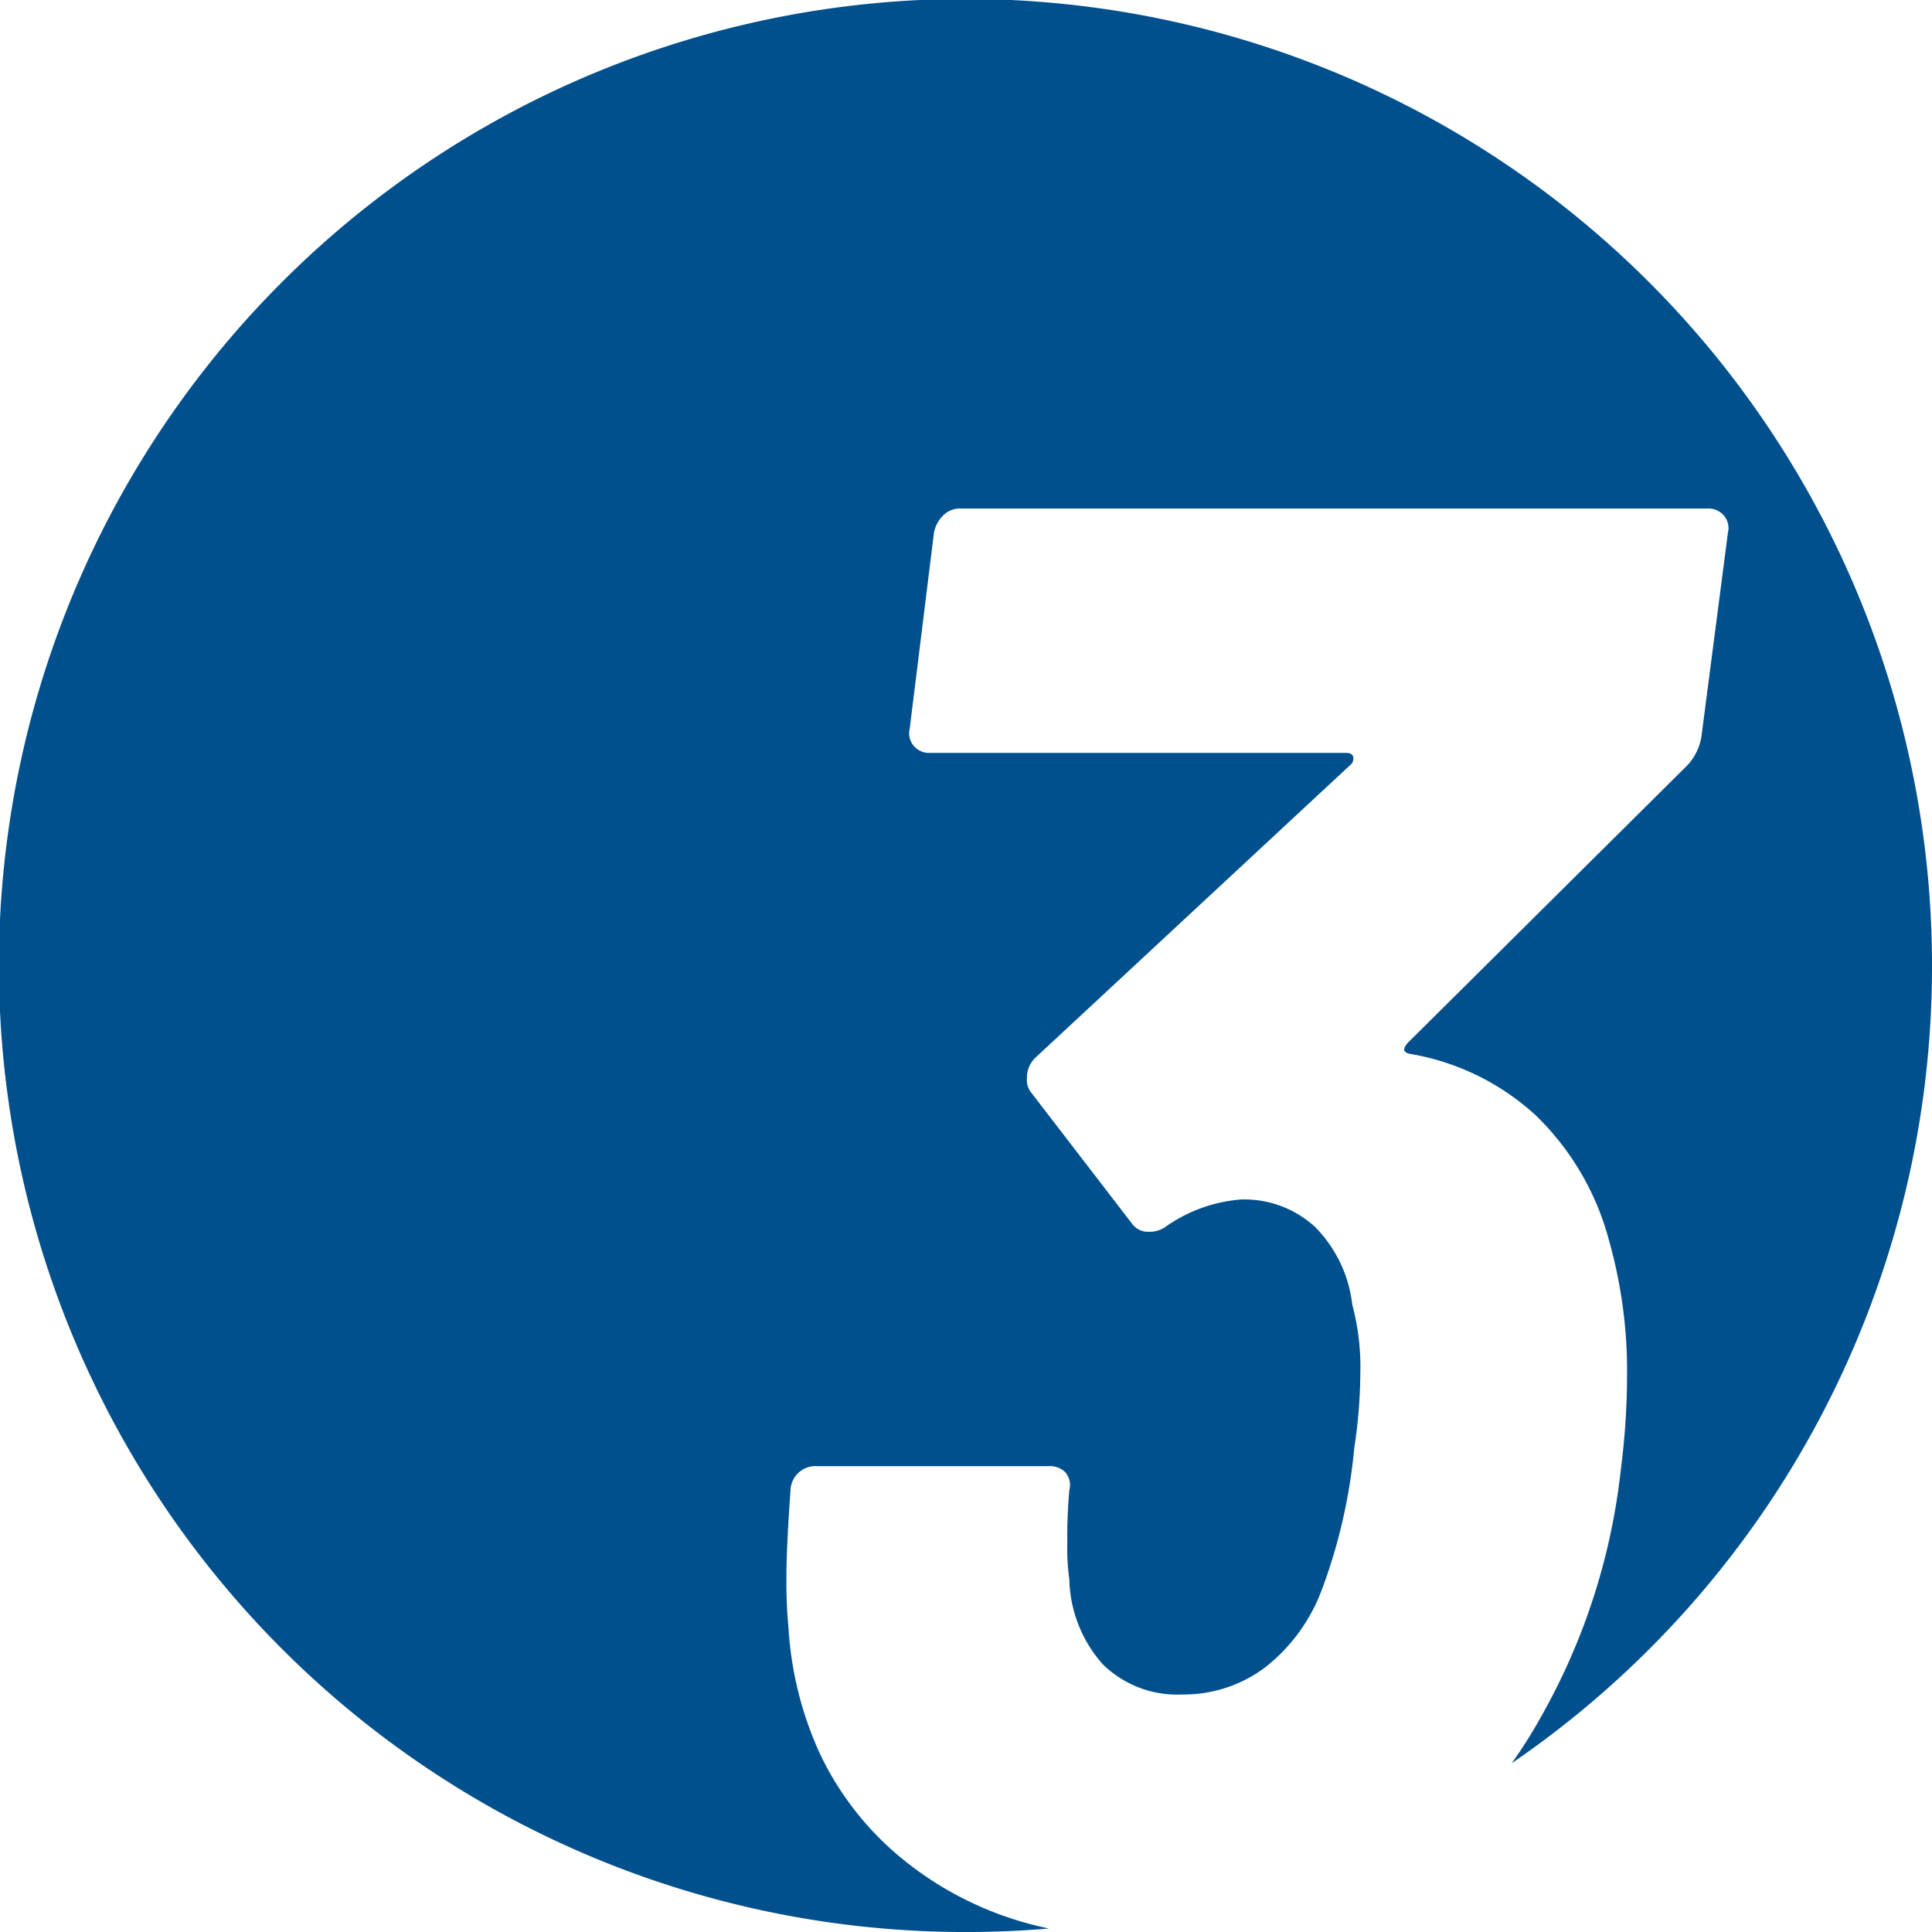 <svg xmlns="http://www.w3.org/2000/svg" width="82.234" height="82.235" viewBox="0 0 82.234 82.235"><path d="M94.118,235.235a41.14,41.14,0,1,1,41.116-41.117,41.073,41.073,0,0,1-17.891,33.934,20.386,20.386,0,0,0,1.3-2.068,27.374,27.374,0,0,0,3.353-10.491,31.293,31.293,0,0,0,.258-3.87,20.451,20.451,0,0,0-.774-5.848,11.5,11.5,0,0,0-3.1-5.289,10.471,10.471,0,0,0-5.332-2.623c-.158-.026-.251-.078-.275-.153s.035-.21.189-.363l11.868-11.782a2.32,2.32,0,0,0,.6-1.29l1.118-8.6a.821.821,0,0,0-.172-.731.864.864,0,0,0-.689-.3H93.871a1,1,0,0,0-.731.3,1.4,1.4,0,0,0-.387.731l-1.032,8.342a.822.822,0,0,0,.172.731.864.864,0,0,0,.688.3H110.3c.171,0,.272.058.3.172a.358.358,0,0,1-.129.344l-13.416,12.47a1.171,1.171,0,0,0-.344.859.843.843,0,0,0,.172.6l4.3,5.59a.82.82,0,0,0,.688.345,1.225,1.225,0,0,0,.688-.173,6.423,6.423,0,0,1,3.268-1.2,4.448,4.448,0,0,1,3.139,1.161,5.591,5.591,0,0,1,1.591,3.311,10.27,10.27,0,0,1,.344,2.923,21.674,21.674,0,0,1-.258,3.182,23.3,23.3,0,0,1-1.376,6.02,7.529,7.529,0,0,1-2.408,3.311,5.751,5.751,0,0,1-3.526,1.161,4.524,4.524,0,0,1-3.4-1.291,5.633,5.633,0,0,1-1.418-3.612,9.237,9.237,0,0,1-.086-1.548,21.764,21.764,0,0,1,.086-2.236.848.848,0,0,0-.172-.774.934.934,0,0,0-.688-.258h-9.89a1.064,1.064,0,0,0-1.118,1.032c-.114,1.6-.172,2.817-.172,3.612a20.272,20.272,0,0,0,.086,2.236,14.993,14.993,0,0,0,1.365,5.418,12.931,12.931,0,0,0,3.236,4.214,14.466,14.466,0,0,0,6.488,3.168C96.474,235.185,95.286,235.235,94.118,235.235Z" transform="translate(-53 -153)" fill="#00508e"/></svg>